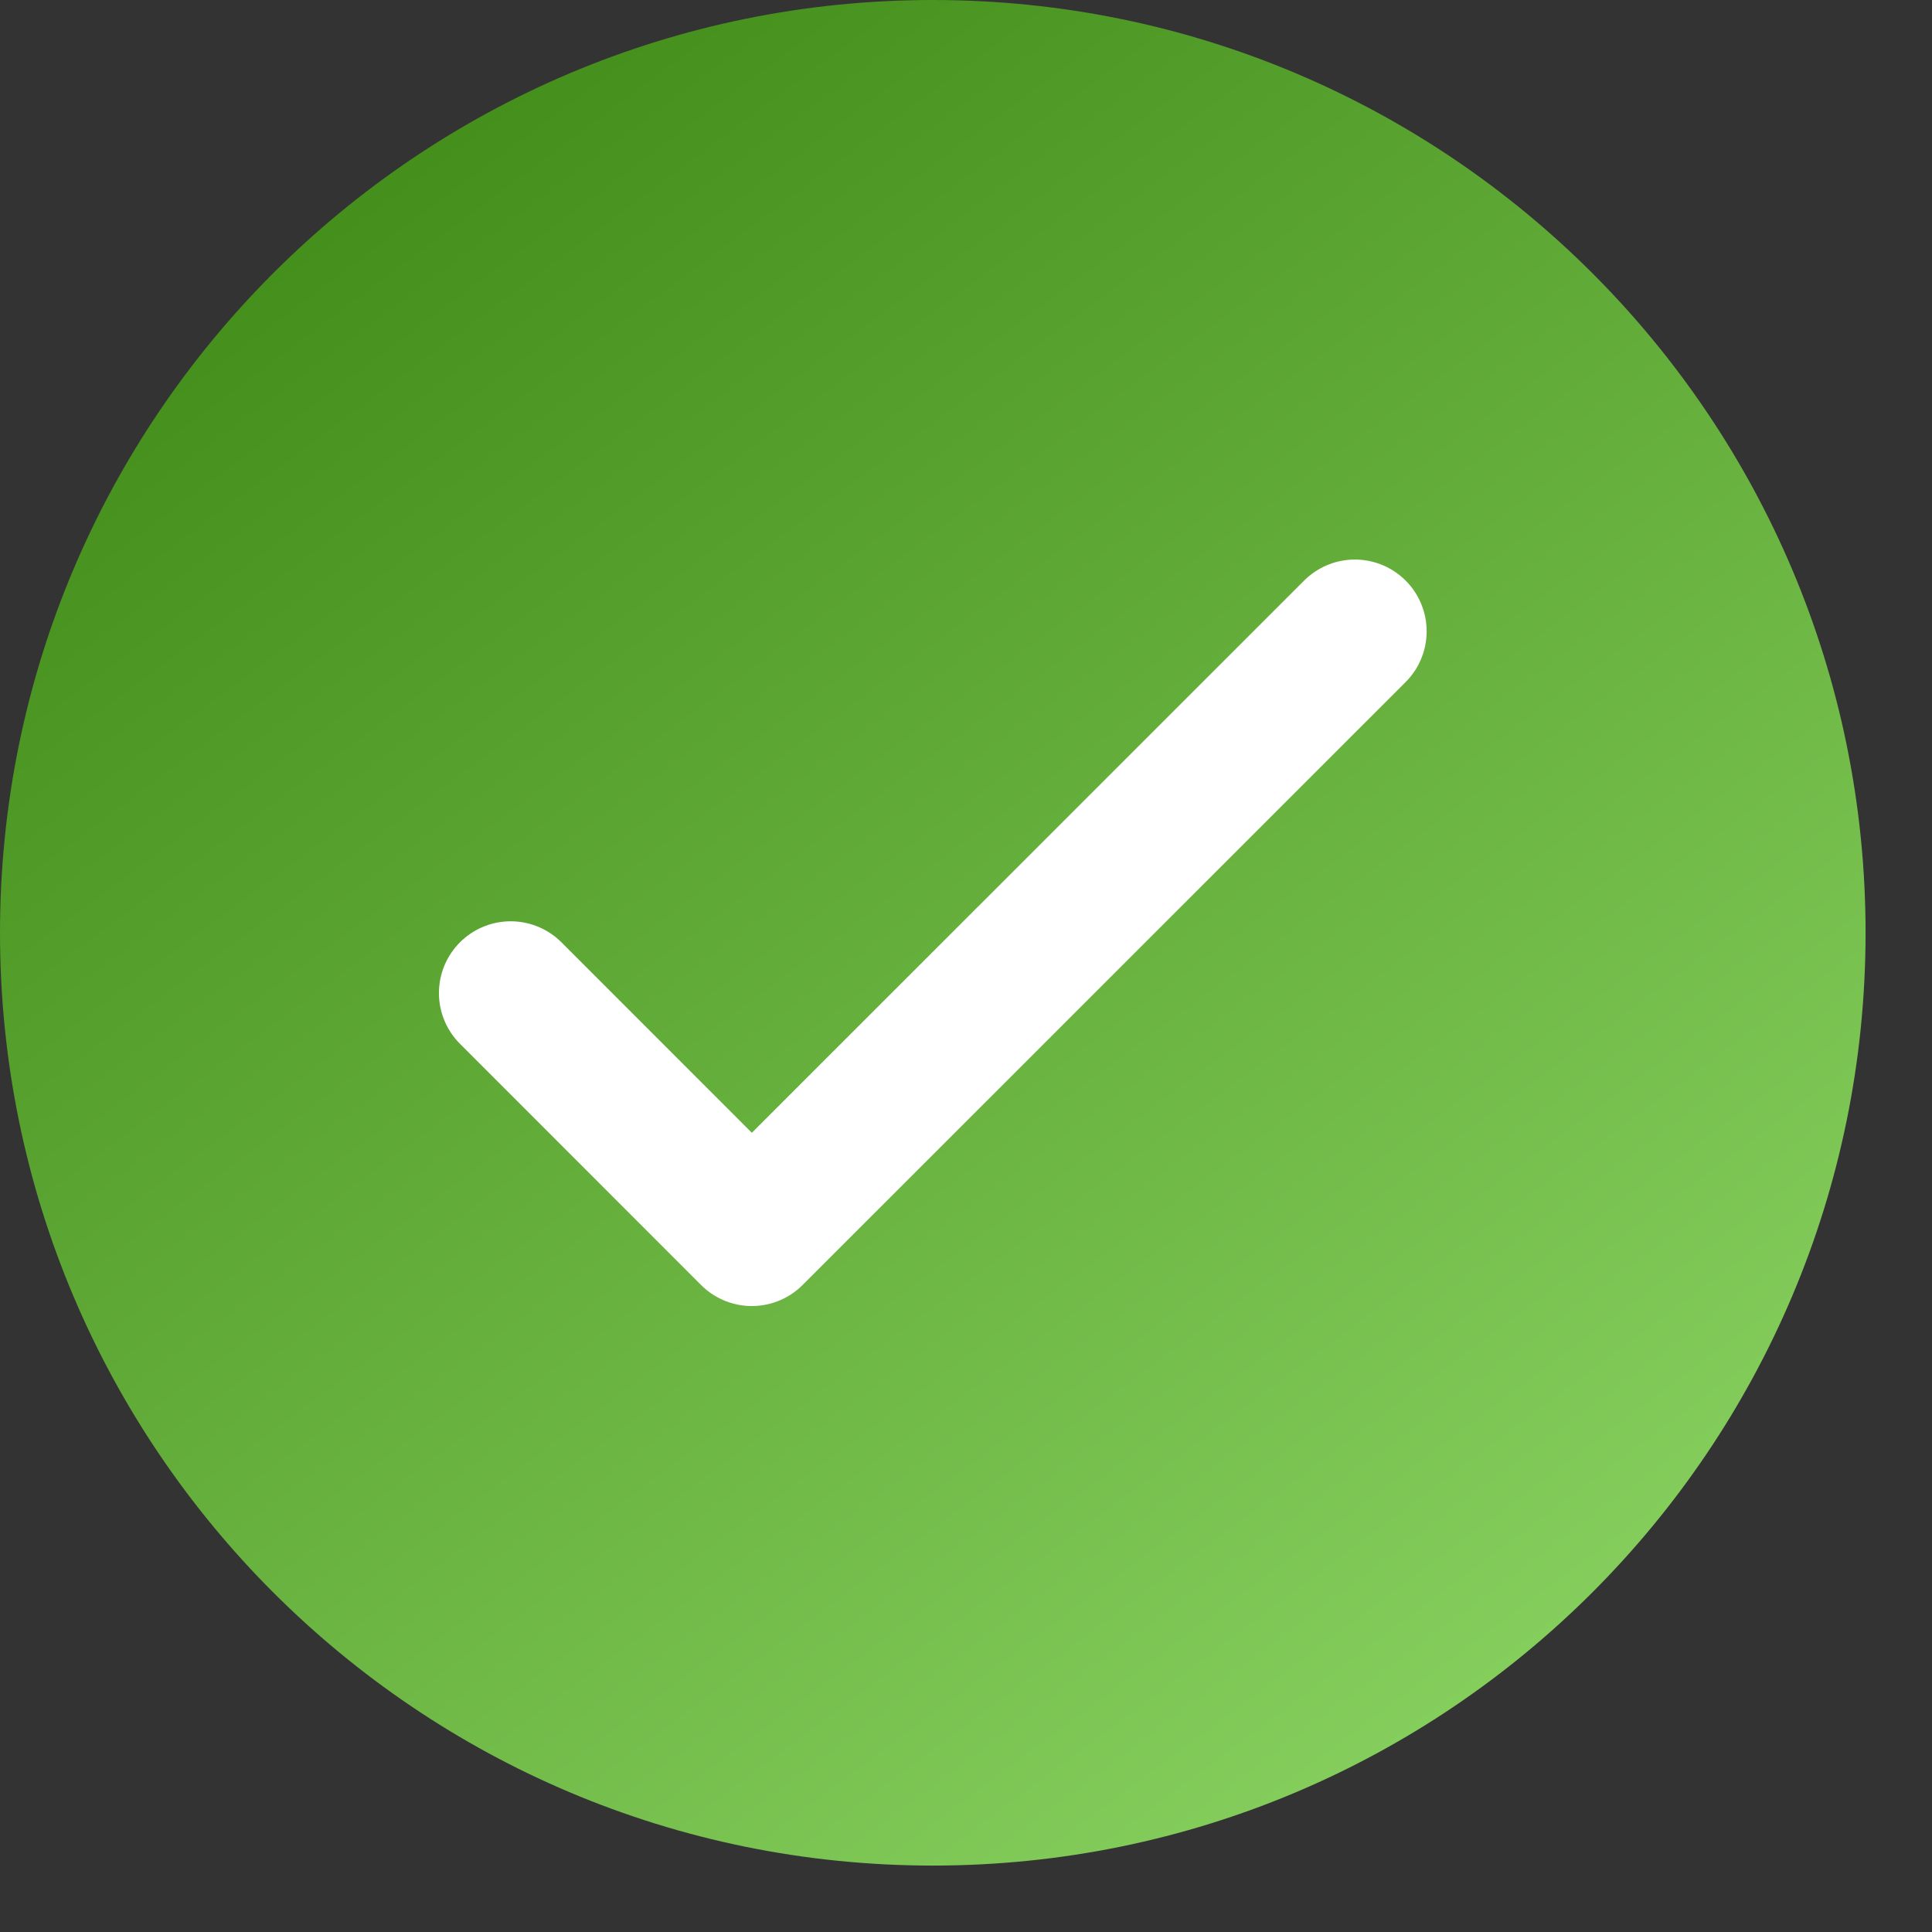 <svg width="21" height="21" viewBox="0 0 21 21" fill="none" xmlns="http://www.w3.org/2000/svg">
<rect x="0" y="0" width="21" height="21" fill="#333333" stroke="none"/>
<g clip-path="url(#clip0_13_246)">
<path d="M10.139 20.278C15.739 20.278 20.278 15.739 20.278 10.139C20.278 4.539 15.739 0 10.139 0C4.539 0 0 4.539 0 10.139C0 15.739 4.539 20.278 10.139 20.278Z" fill="url(#paint0_linear_13_246)"/>
<path d="M5.551 10.794L8.172 13.416L14.727 6.862" stroke="white" stroke-width="1.56" stroke-linecap="round" stroke-linejoin="round"/>
</g>
<defs>
<linearGradient id="paint0_linear_13_246" x1="3.632" y1="2.421" x2="18.613" y2="22.548" gradientUnits="userSpaceOnUse">
<stop stop-color="#458F1C"/>
<stop offset="1" stop-color="#94DD6C"/>
</linearGradient>
<clipPath id="clip0_13_246">
<rect width="20.278" height="20.278" fill="white"/>
</clipPath>
</defs>
</svg>
